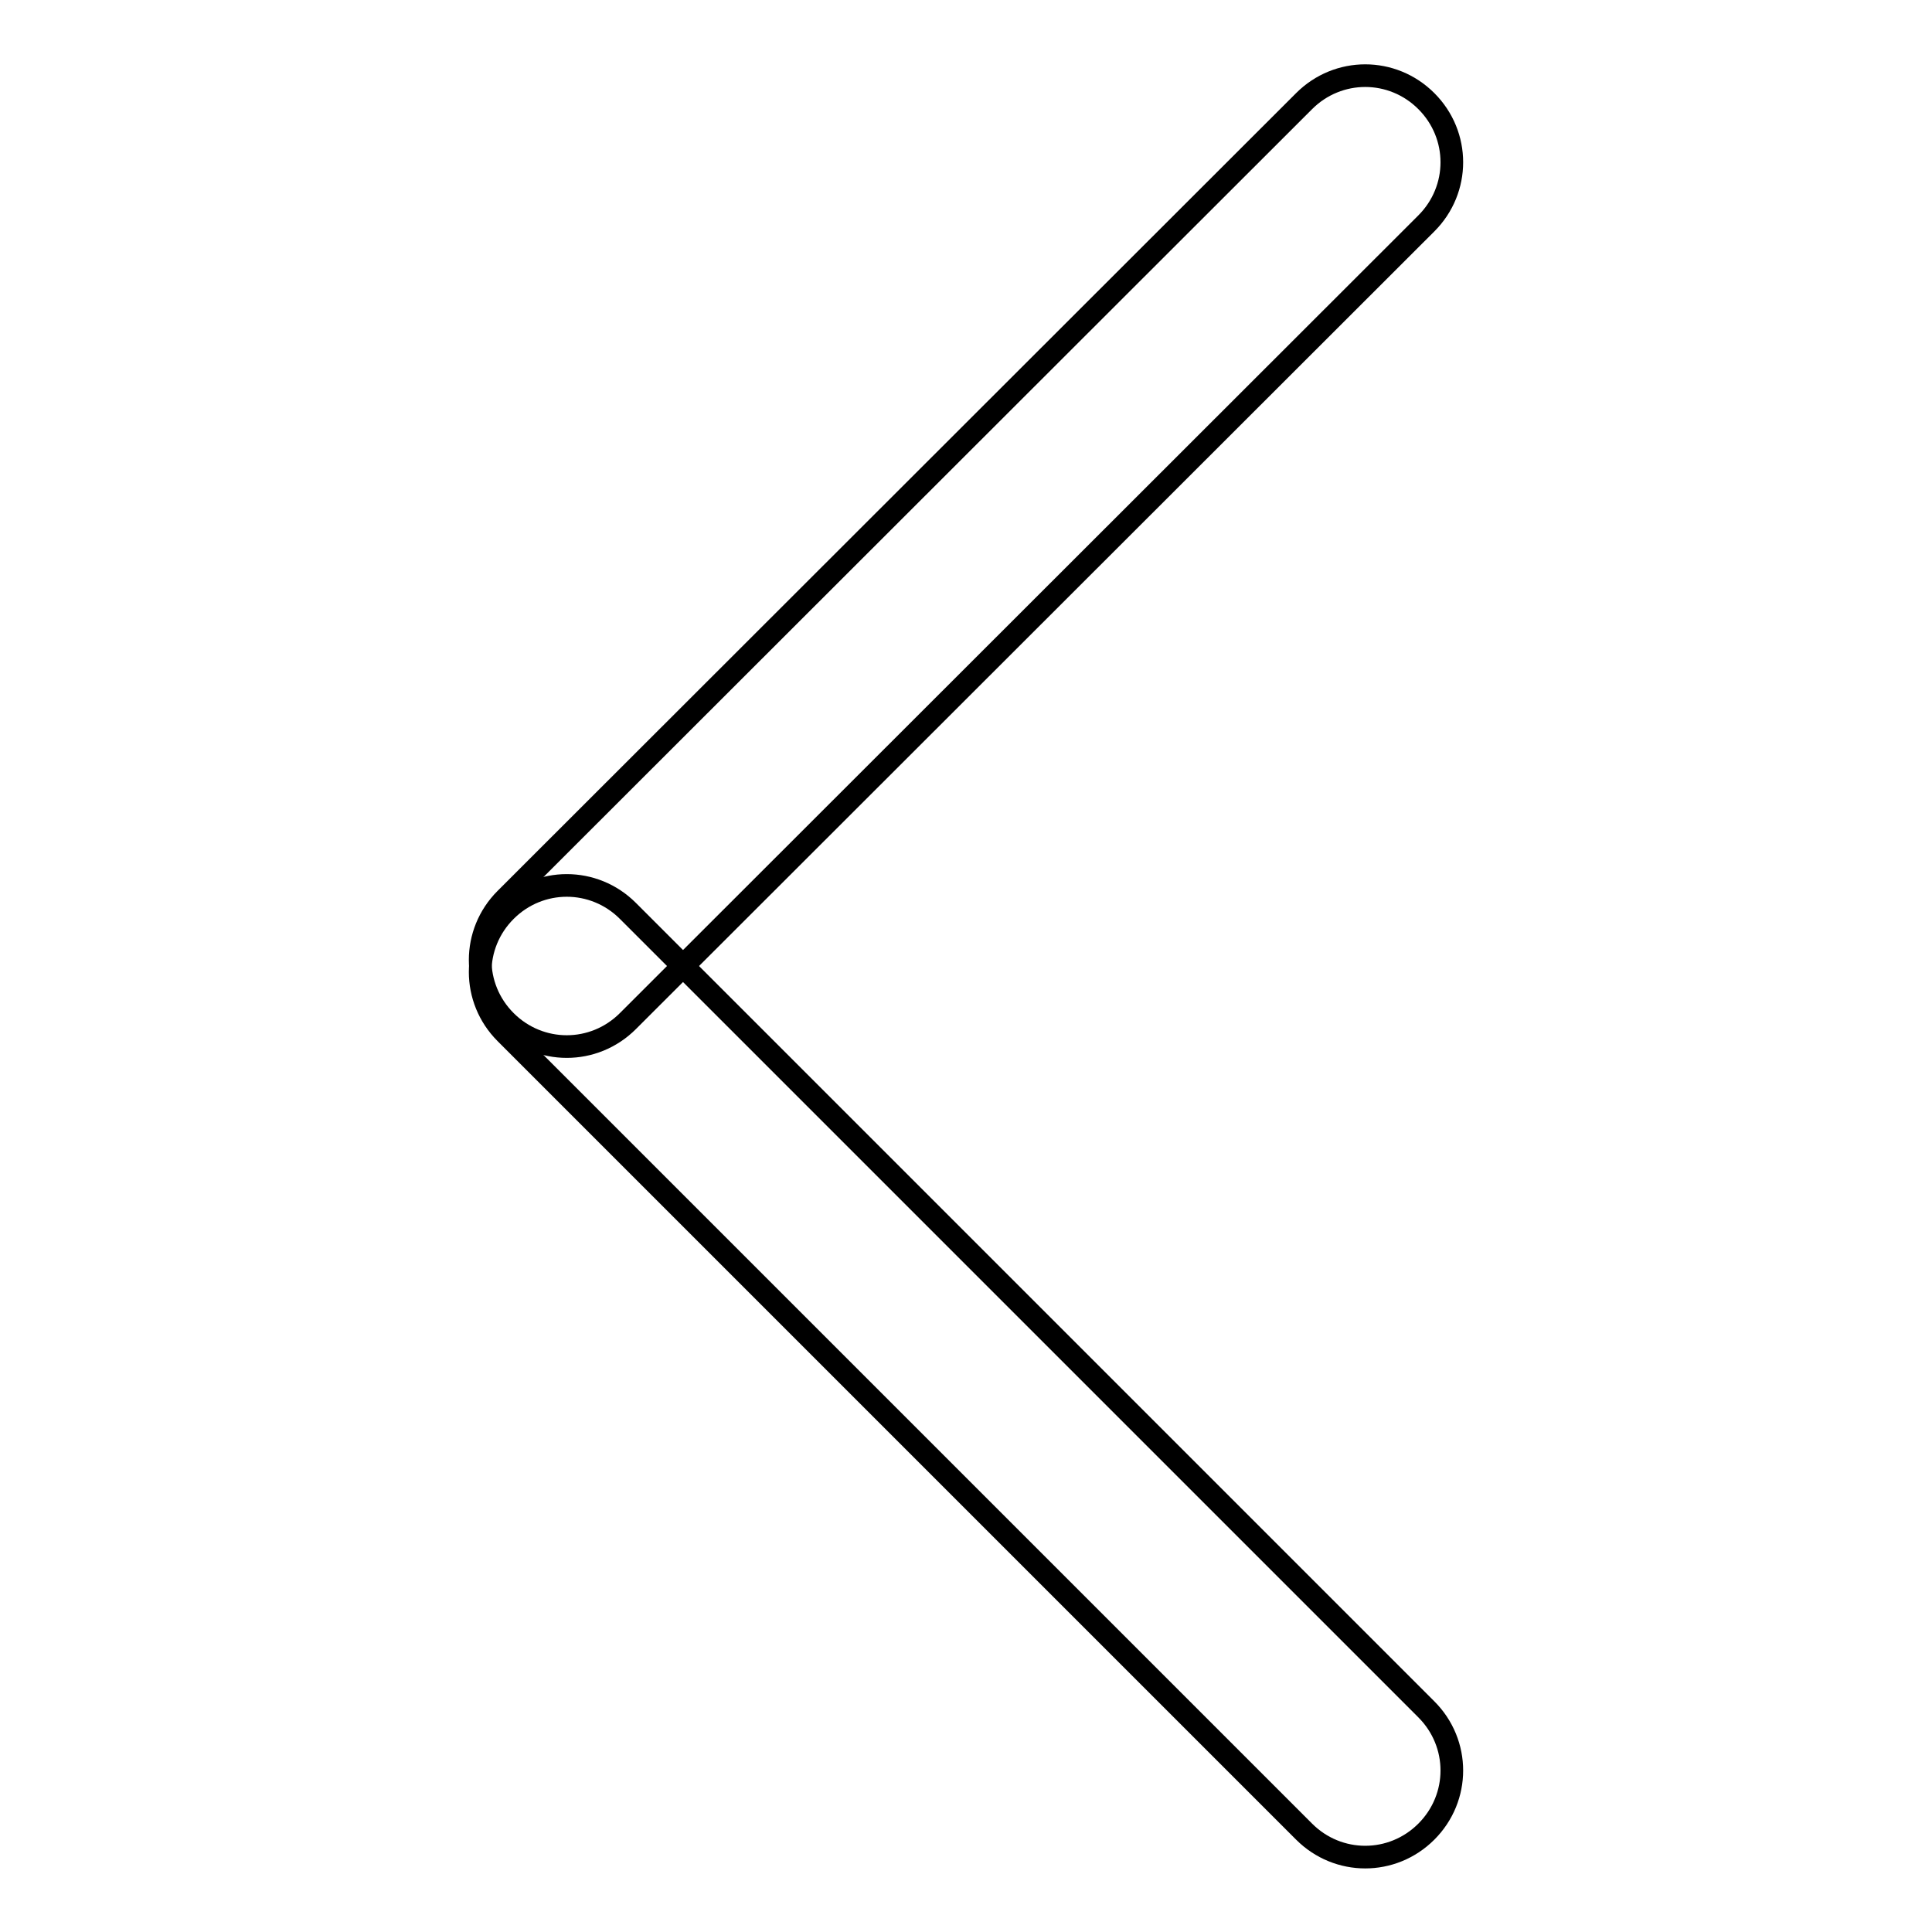 <?xml version="1.0" encoding="utf-8"?>
<!-- Svg Vector Icons : http://www.onlinewebfonts.com/icon -->
<!DOCTYPE svg PUBLIC "-//W3C//DTD SVG 1.1//EN" "http://www.w3.org/Graphics/SVG/1.1/DTD/svg11.dtd">
<svg version="1.1" xmlns="http://www.w3.org/2000/svg" xmlns:xlink="http://www.w3.org/1999/xlink" x="0px" y="0px" viewBox="0 0 256 256" enable-background="new 0 0 256 256" xml:space="preserve">
<g><g><path stroke-width="3" fill-opacity="0" stroke="#000000"  d="M83.2,135.3c-4.5,4.5-11.7,4.5-16.2,0l0,0c-4.5-4.5-4.5-11.7,0-16.2L172.8,13.4c4.5-4.5,11.7-4.5,16.2,0l0,0c4.5,4.5,4.5,11.7,0,16.2L83.2,135.3z"/><path stroke-width="3" fill-opacity="0" stroke="#000000"  d="M83.2,120.7c-4.5-4.5-11.7-4.5-16.2,0l0,0c-4.5,4.5-4.5,11.7,0,16.2l105.8,105.8c4.5,4.5,11.7,4.5,16.2,0l0,0c4.5-4.5,4.5-11.7,0-16.2L83.2,120.7z"/></g></g>
</svg>